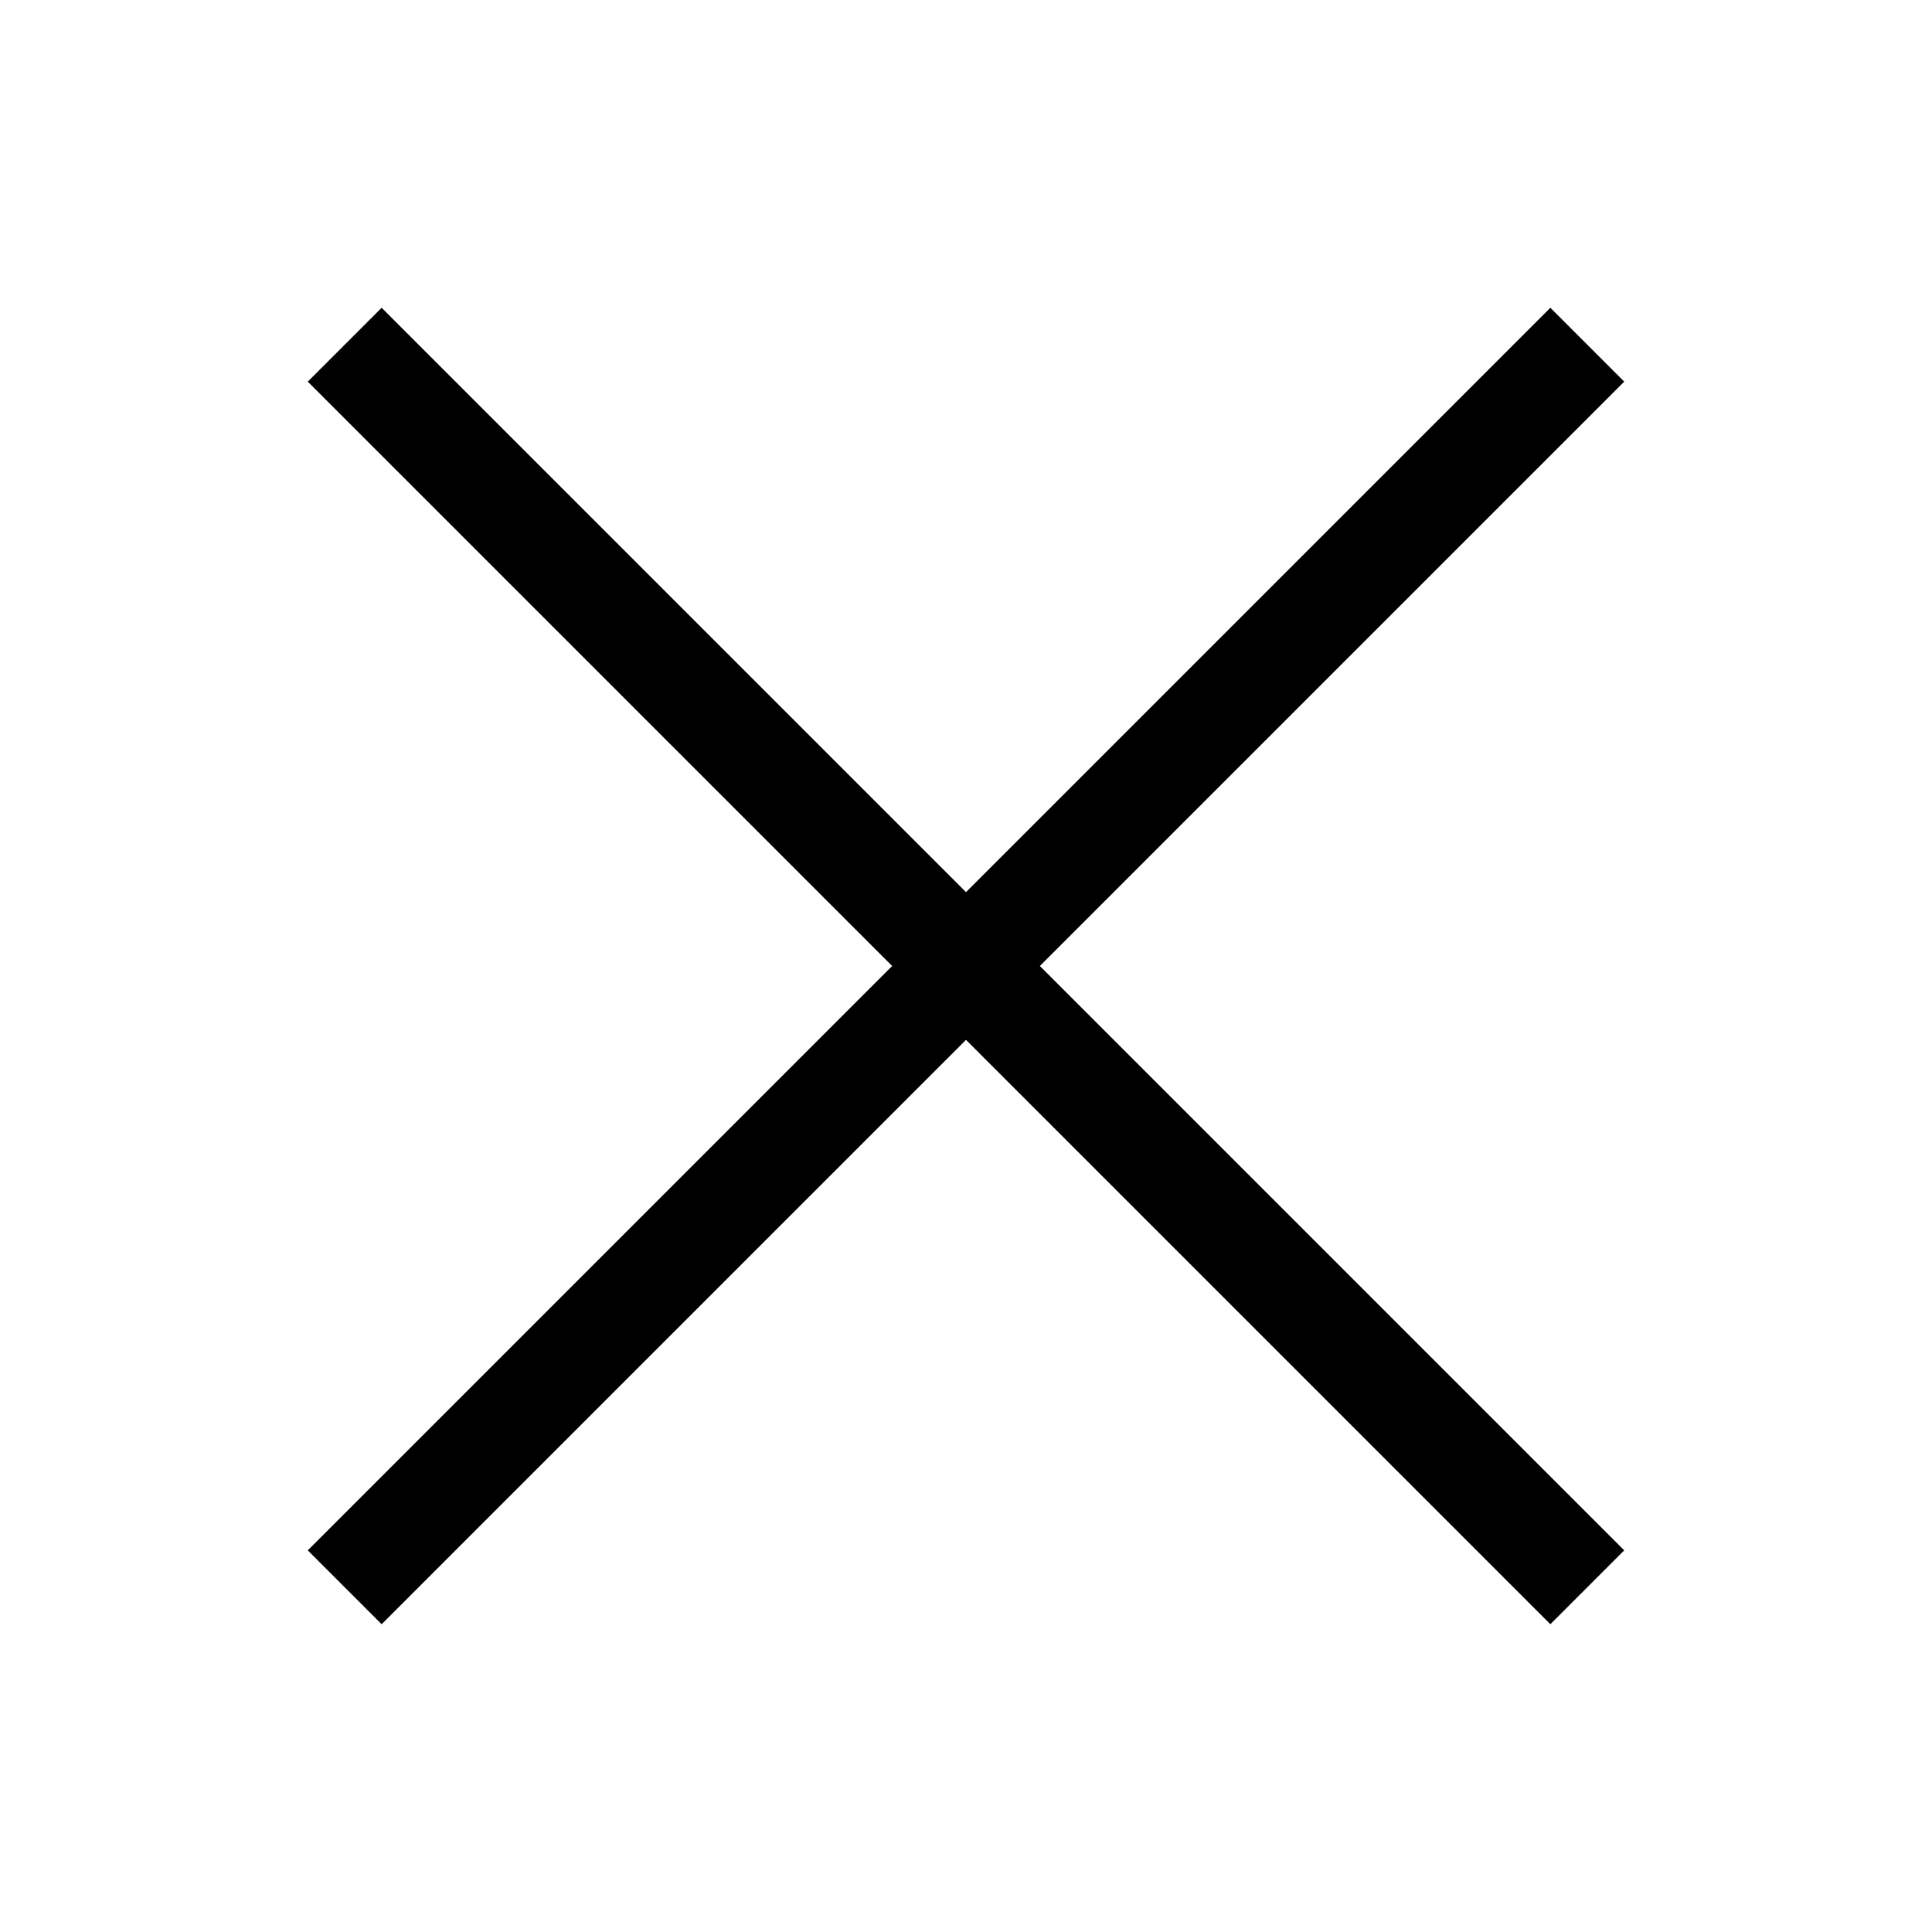 
<svg xmlns="http://www.w3.org/2000/svg" height="20" viewBox="0 -960 960 960" width="20"><path d="M 189.63 -152.929 L 152.93 -189.629 L 443.302 -480.001 L 152.93 -770.371 L 189.63 -807.07 L 480.002 -516.698 L 770.372 -807.07 L 807.071 -770.371 L 516.699 -480.001 L 807.071 -189.629 L 770.372 -152.929 L 480.002 -443.301 L 189.63 -152.929 Z"/></svg>